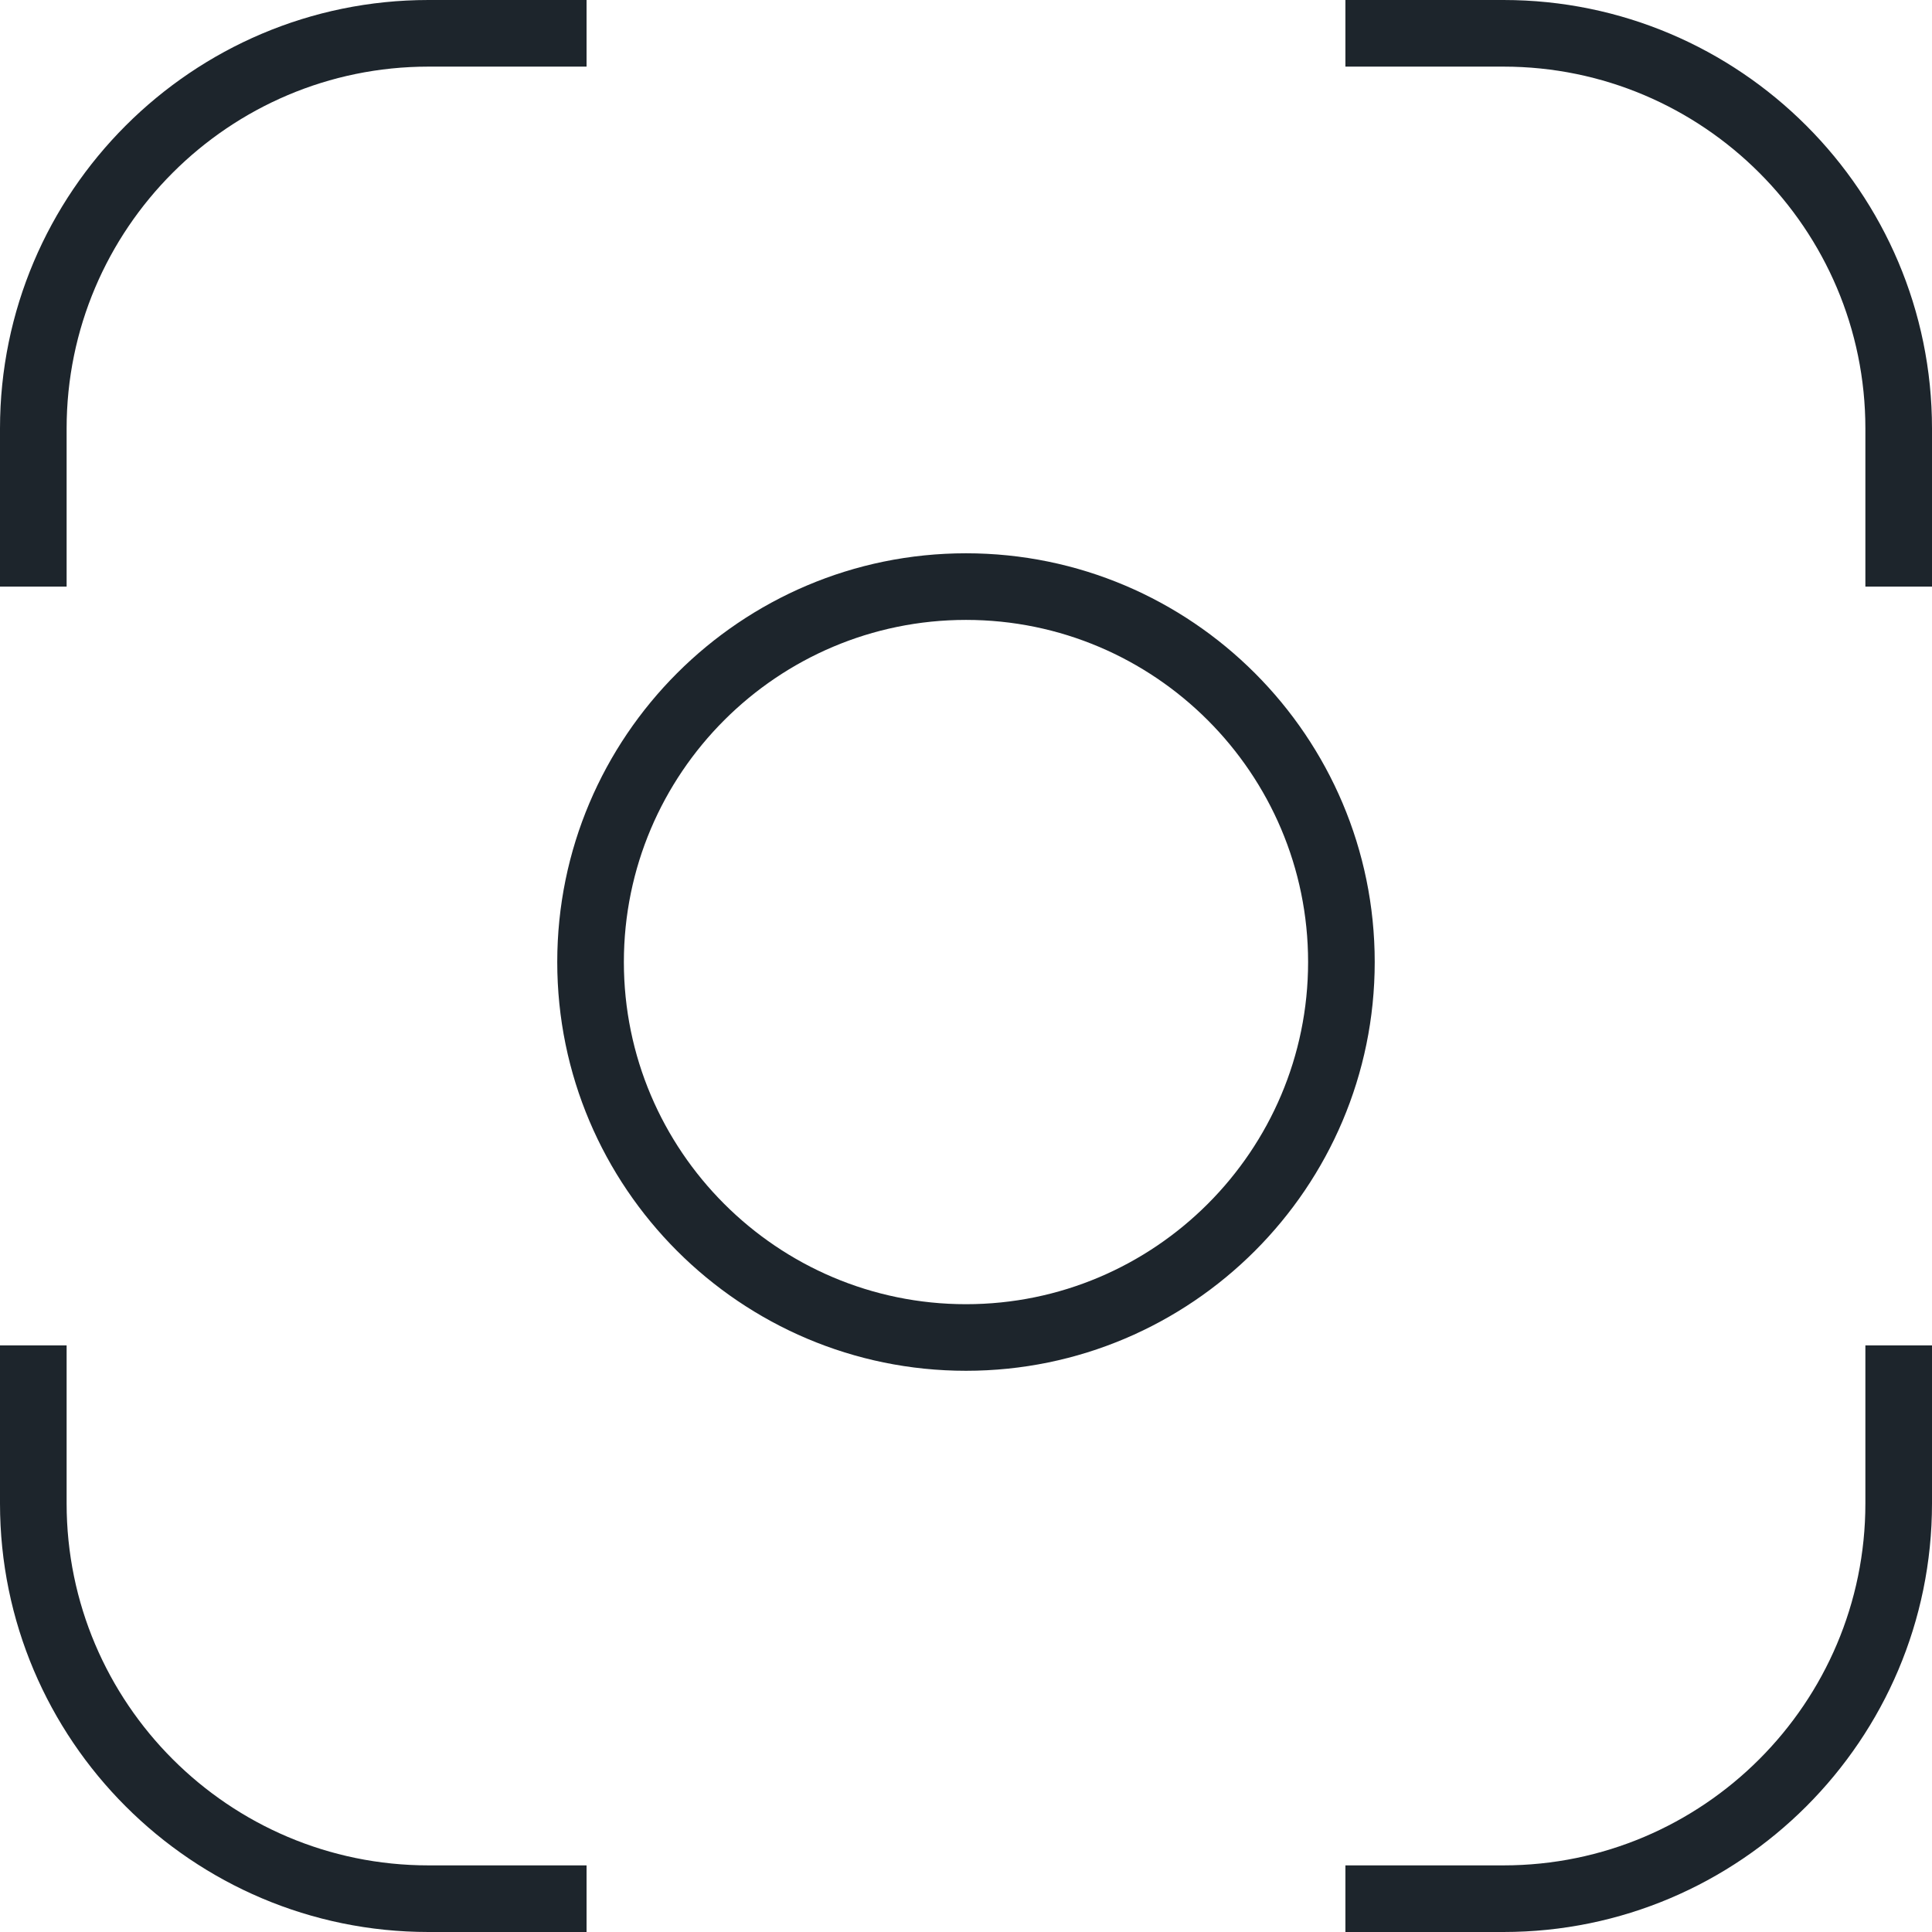 <svg width="58" height="58" viewBox="0 0 58 58" fill="none" xmlns="http://www.w3.org/2000/svg">
<g clip-path="url(#clip0_140_128)">
<path d="M2 17.61H0V12.864C0 5.771 5.771 0 12.864 0H17.609V2H12.864C6.874 2 2 6.873 2 12.864V17.61Z" fill="#1D252C"/>
<path d="M58 17.61H56V12.864C56 6.874 51.126 2 45.135 2H40.39V0H45.135C52.228 0 58 5.771 58 12.864V17.61Z" fill="#1D252C"/>
<path d="M45.135 58H40.39V56H45.135C51.126 56 56 51.126 56 45.135V40.39H58V45.135C58 52.229 52.228 58 45.135 58Z" fill="#1D252C"/>
<path d="M17.609 58H12.864C5.771 58 0 52.229 0 45.135V40.39H2V45.135C2 51.126 6.874 56 12.864 56H17.609V58Z" fill="#1D252C"/>
<path d="M29 41.152C22.233 41.152 16.729 35.648 16.729 28.881C16.729 22.115 22.233 16.61 29 16.61C35.767 16.61 41.27 22.115 41.27 28.881C41.27 35.648 35.766 41.152 29 41.152ZM29 18.61C23.336 18.61 18.729 23.218 18.729 28.881C18.729 34.545 23.336 39.153 29 39.153C34.664 39.153 39.27 34.545 39.27 28.881C39.27 23.218 34.663 18.61 29 18.61Z" fill="#1D252C"/>
</g>
<defs>
<clipPath id="clip0_140_128">
<rect width="58" height="58" fill="white"/>
</clipPath>
</defs>
</svg>
